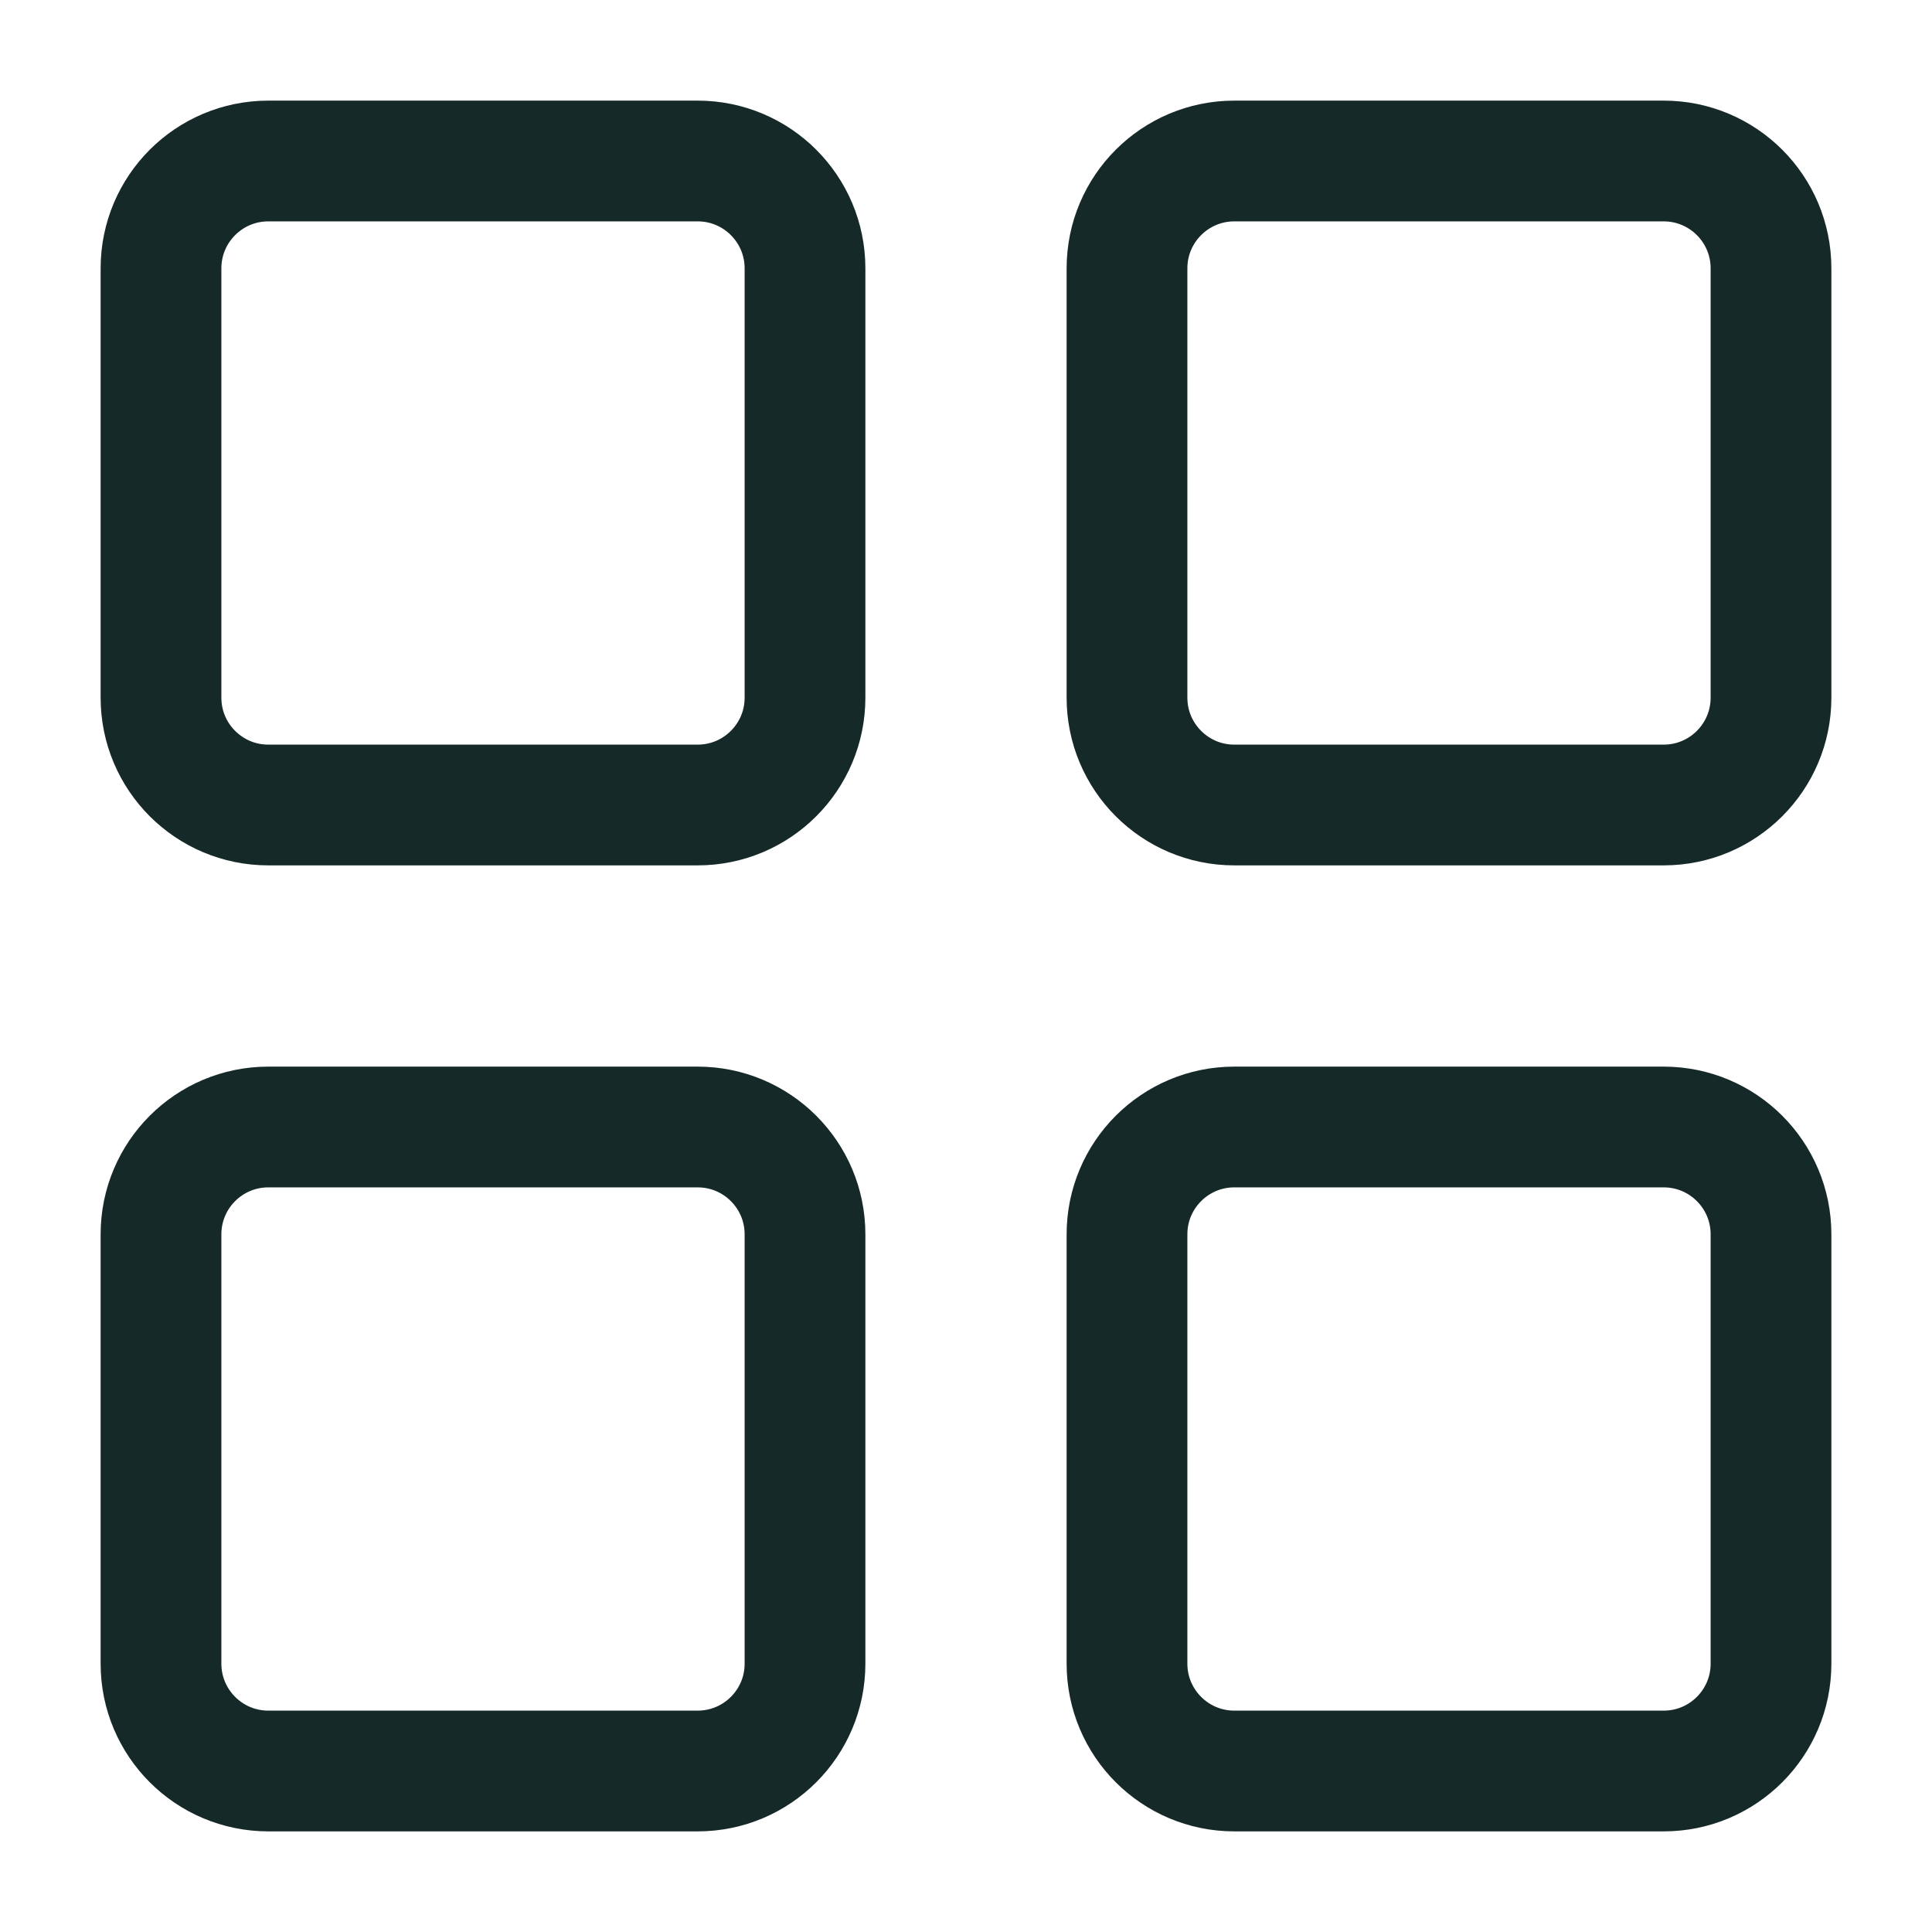 <svg xmlns="http://www.w3.org/2000/svg" width="24" height="24" fill="none" viewBox="0 0 24 24">
  <path stroke="#152928" stroke-linecap="round" stroke-linejoin="round" stroke-width="1.5" d="M8.667 2H3.333C2.597 2 2 2.597 2 3.333v5.334C2 9.403 2.597 10 3.333 10h5.334C9.403 10 10 9.403 10 8.667V3.333C10 2.597 9.403 2 8.667 2Zm0 12H3.333C2.597 14 2 14.597 2 15.333v5.334C2 21.403 2.597 22 3.333 22h5.334C9.403 22 10 21.403 10 20.667v-5.334C10 14.597 9.403 14 8.667 14Zm12-12h-5.334C14.597 2 14 2.597 14 3.333v5.334c0 .736.597 1.333 1.333 1.333h5.334C21.403 10 22 9.403 22 8.667V3.333C22 2.597 21.403 2 20.667 2Zm0 12h-5.334c-.736 0-1.333.597-1.333 1.333v5.334c0 .736.597 1.333 1.333 1.333h5.334c.736 0 1.333-.597 1.333-1.333v-5.334c0-.736-.597-1.333-1.333-1.333Z"/>
</svg>
